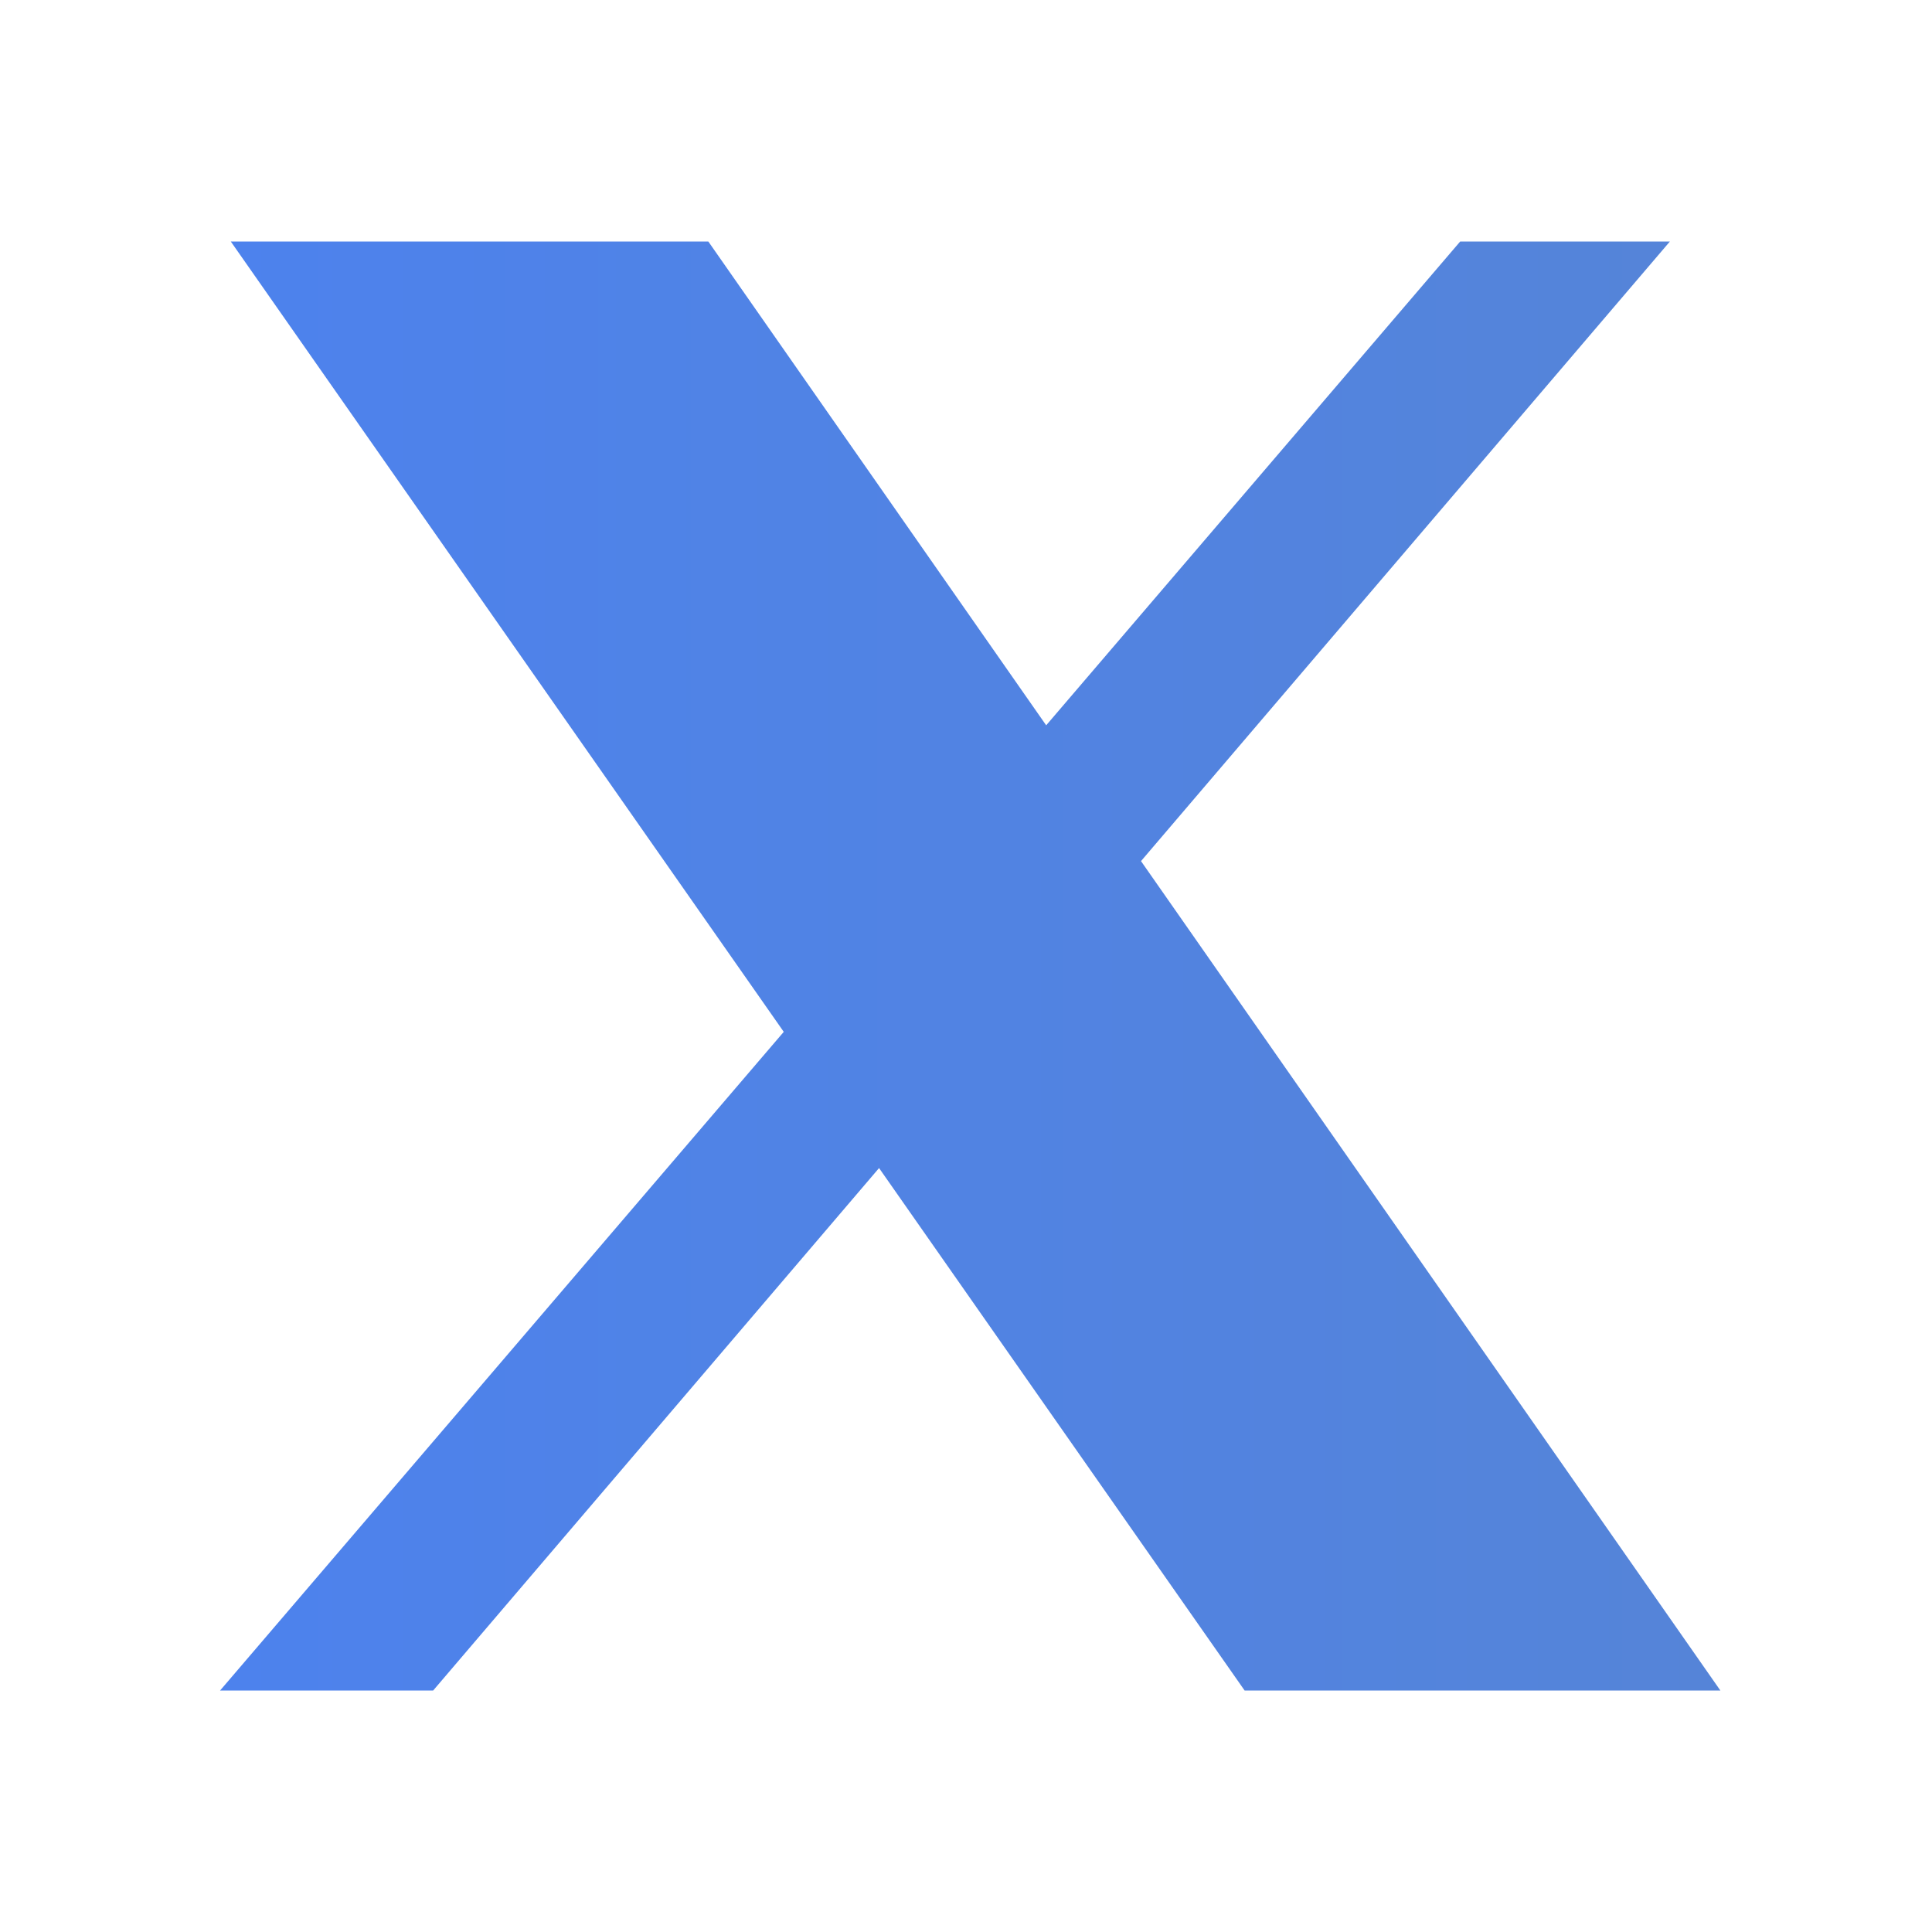 <svg xmlns="http://www.w3.org/2000/svg"  viewBox="0 0 24 24" width="96px" height="96px">
  <defs>
    <linearGradient id="gradient" x1="0%" y1="0%" x2="100%" y2="0%">
      <stop offset="0%" stop-color="#4d82ed"/>
      <stop offset="100%" stop-color="#5584d8"/>
    </linearGradient>
  </defs>
  <path d="M 2.867 3 L 9.736 12.818 L 2.734 21 L 5.381 21 L 10.92 14.51 L 15.461 21 L 21.371 21 L 14.174 10.697 L 20.744 3 L 18.139 3 L 12.996 9.01 L 8.799 3 L 2.867 3 z" fill="url(#gradient)"/>
</svg>